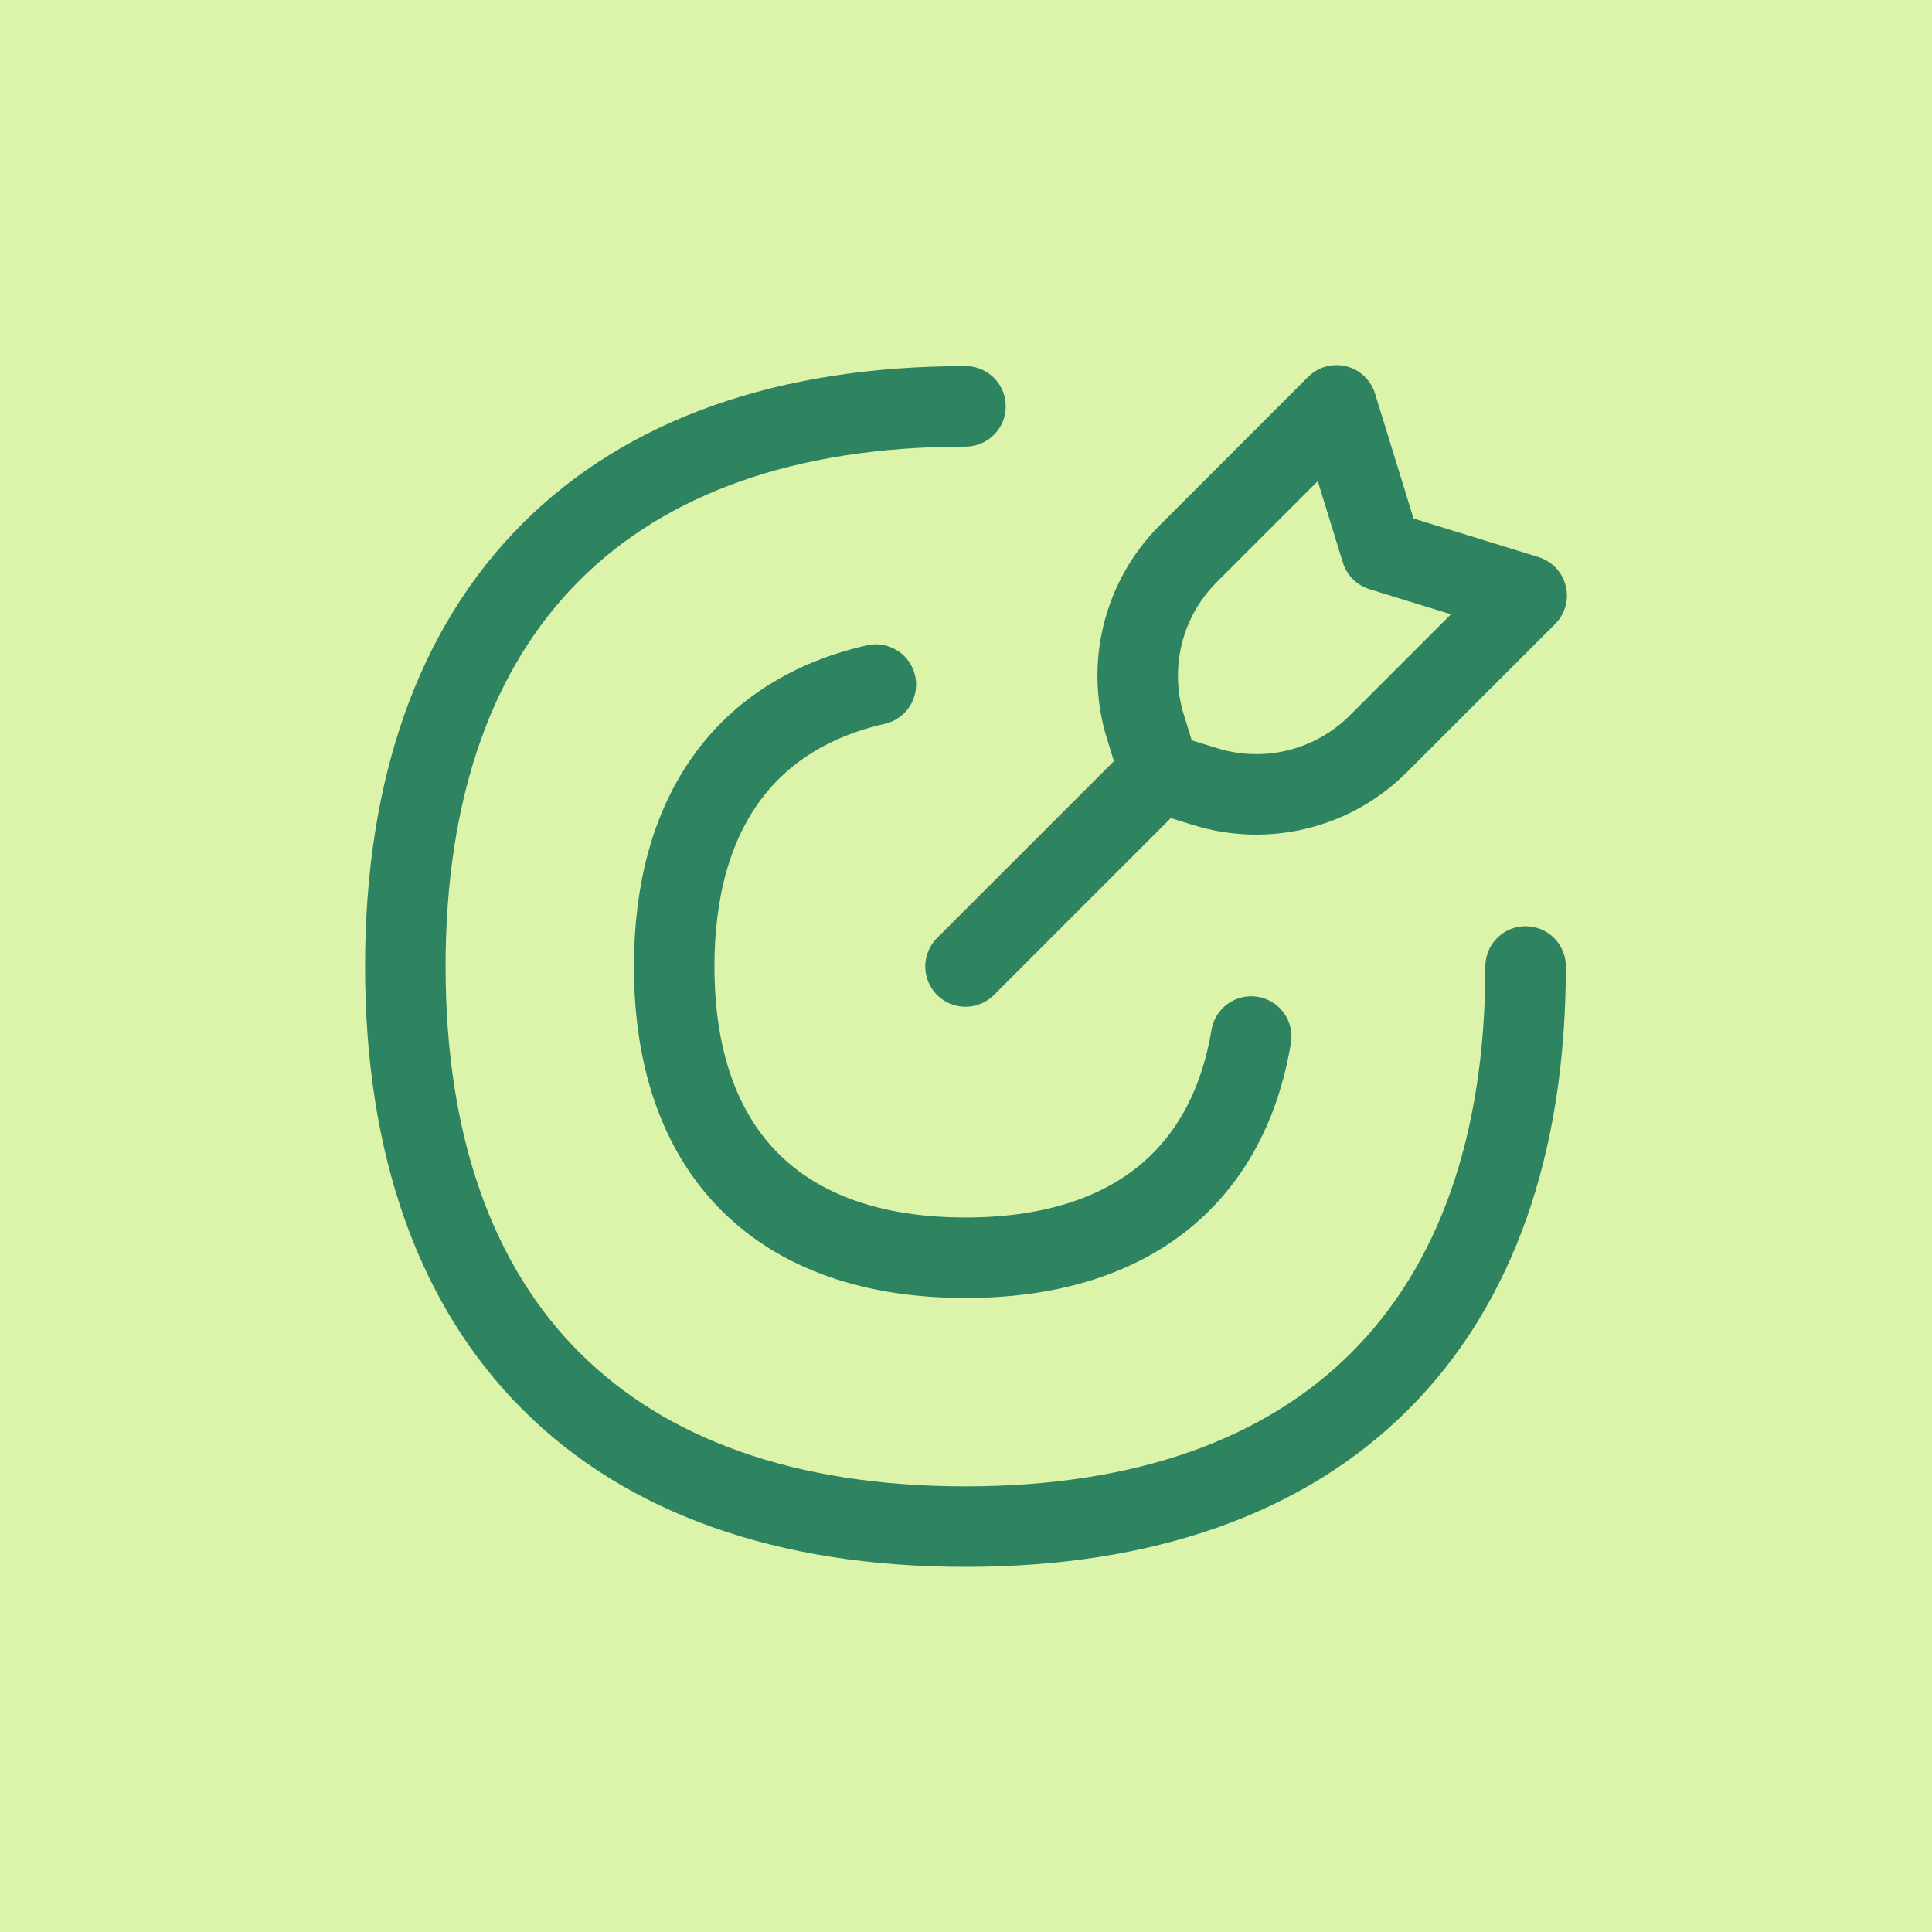 <svg width="48" height="48" viewBox="0 0 48 48" fill="none" xmlns="http://www.w3.org/2000/svg">
<rect width="48" height="48" fill="#DBF4A9"/>
<g clip-path="url(#clip0_13907_10797)">
<path d="M37.903 24.012C37.903 32.919 32.893 37.928 23.987 37.928C15.08 37.928 10.07 32.919 10.07 24.012C10.07 15.106 15.08 10.096 23.987 10.096" stroke="#2E8361" stroke-width="2" stroke-linecap="round" stroke-linejoin="round"/>
<path d="M21.76 17.008C18.529 17.741 16.75 20.185 16.75 24.012C16.75 28.643 19.355 31.248 23.986 31.248C28.002 31.248 30.494 29.29 31.086 25.752" stroke="#2E8361" stroke-width="2" stroke-linecap="round" stroke-linejoin="round"/>
<path d="M23.988 24.012L28.811 19.189" stroke="#2E8361" stroke-width="2" stroke-linecap="round" stroke-linejoin="round"/>
<path d="M28.808 19.193L28.456 18.051C27.988 16.533 28.398 14.88 29.521 13.757L33.206 10.072L34.319 13.682L37.929 14.796L34.244 18.48C33.121 19.604 31.469 20.014 29.951 19.546L28.808 19.193Z" stroke="#2E8361" stroke-width="2" stroke-linecap="round" stroke-linejoin="round"/>
</g>
<defs>
<clipPath id="clip0_13907_10797">
<rect width="30" height="30" fill="white" transform="translate(9 9)"/>
</clipPath>
</defs>
</svg>
